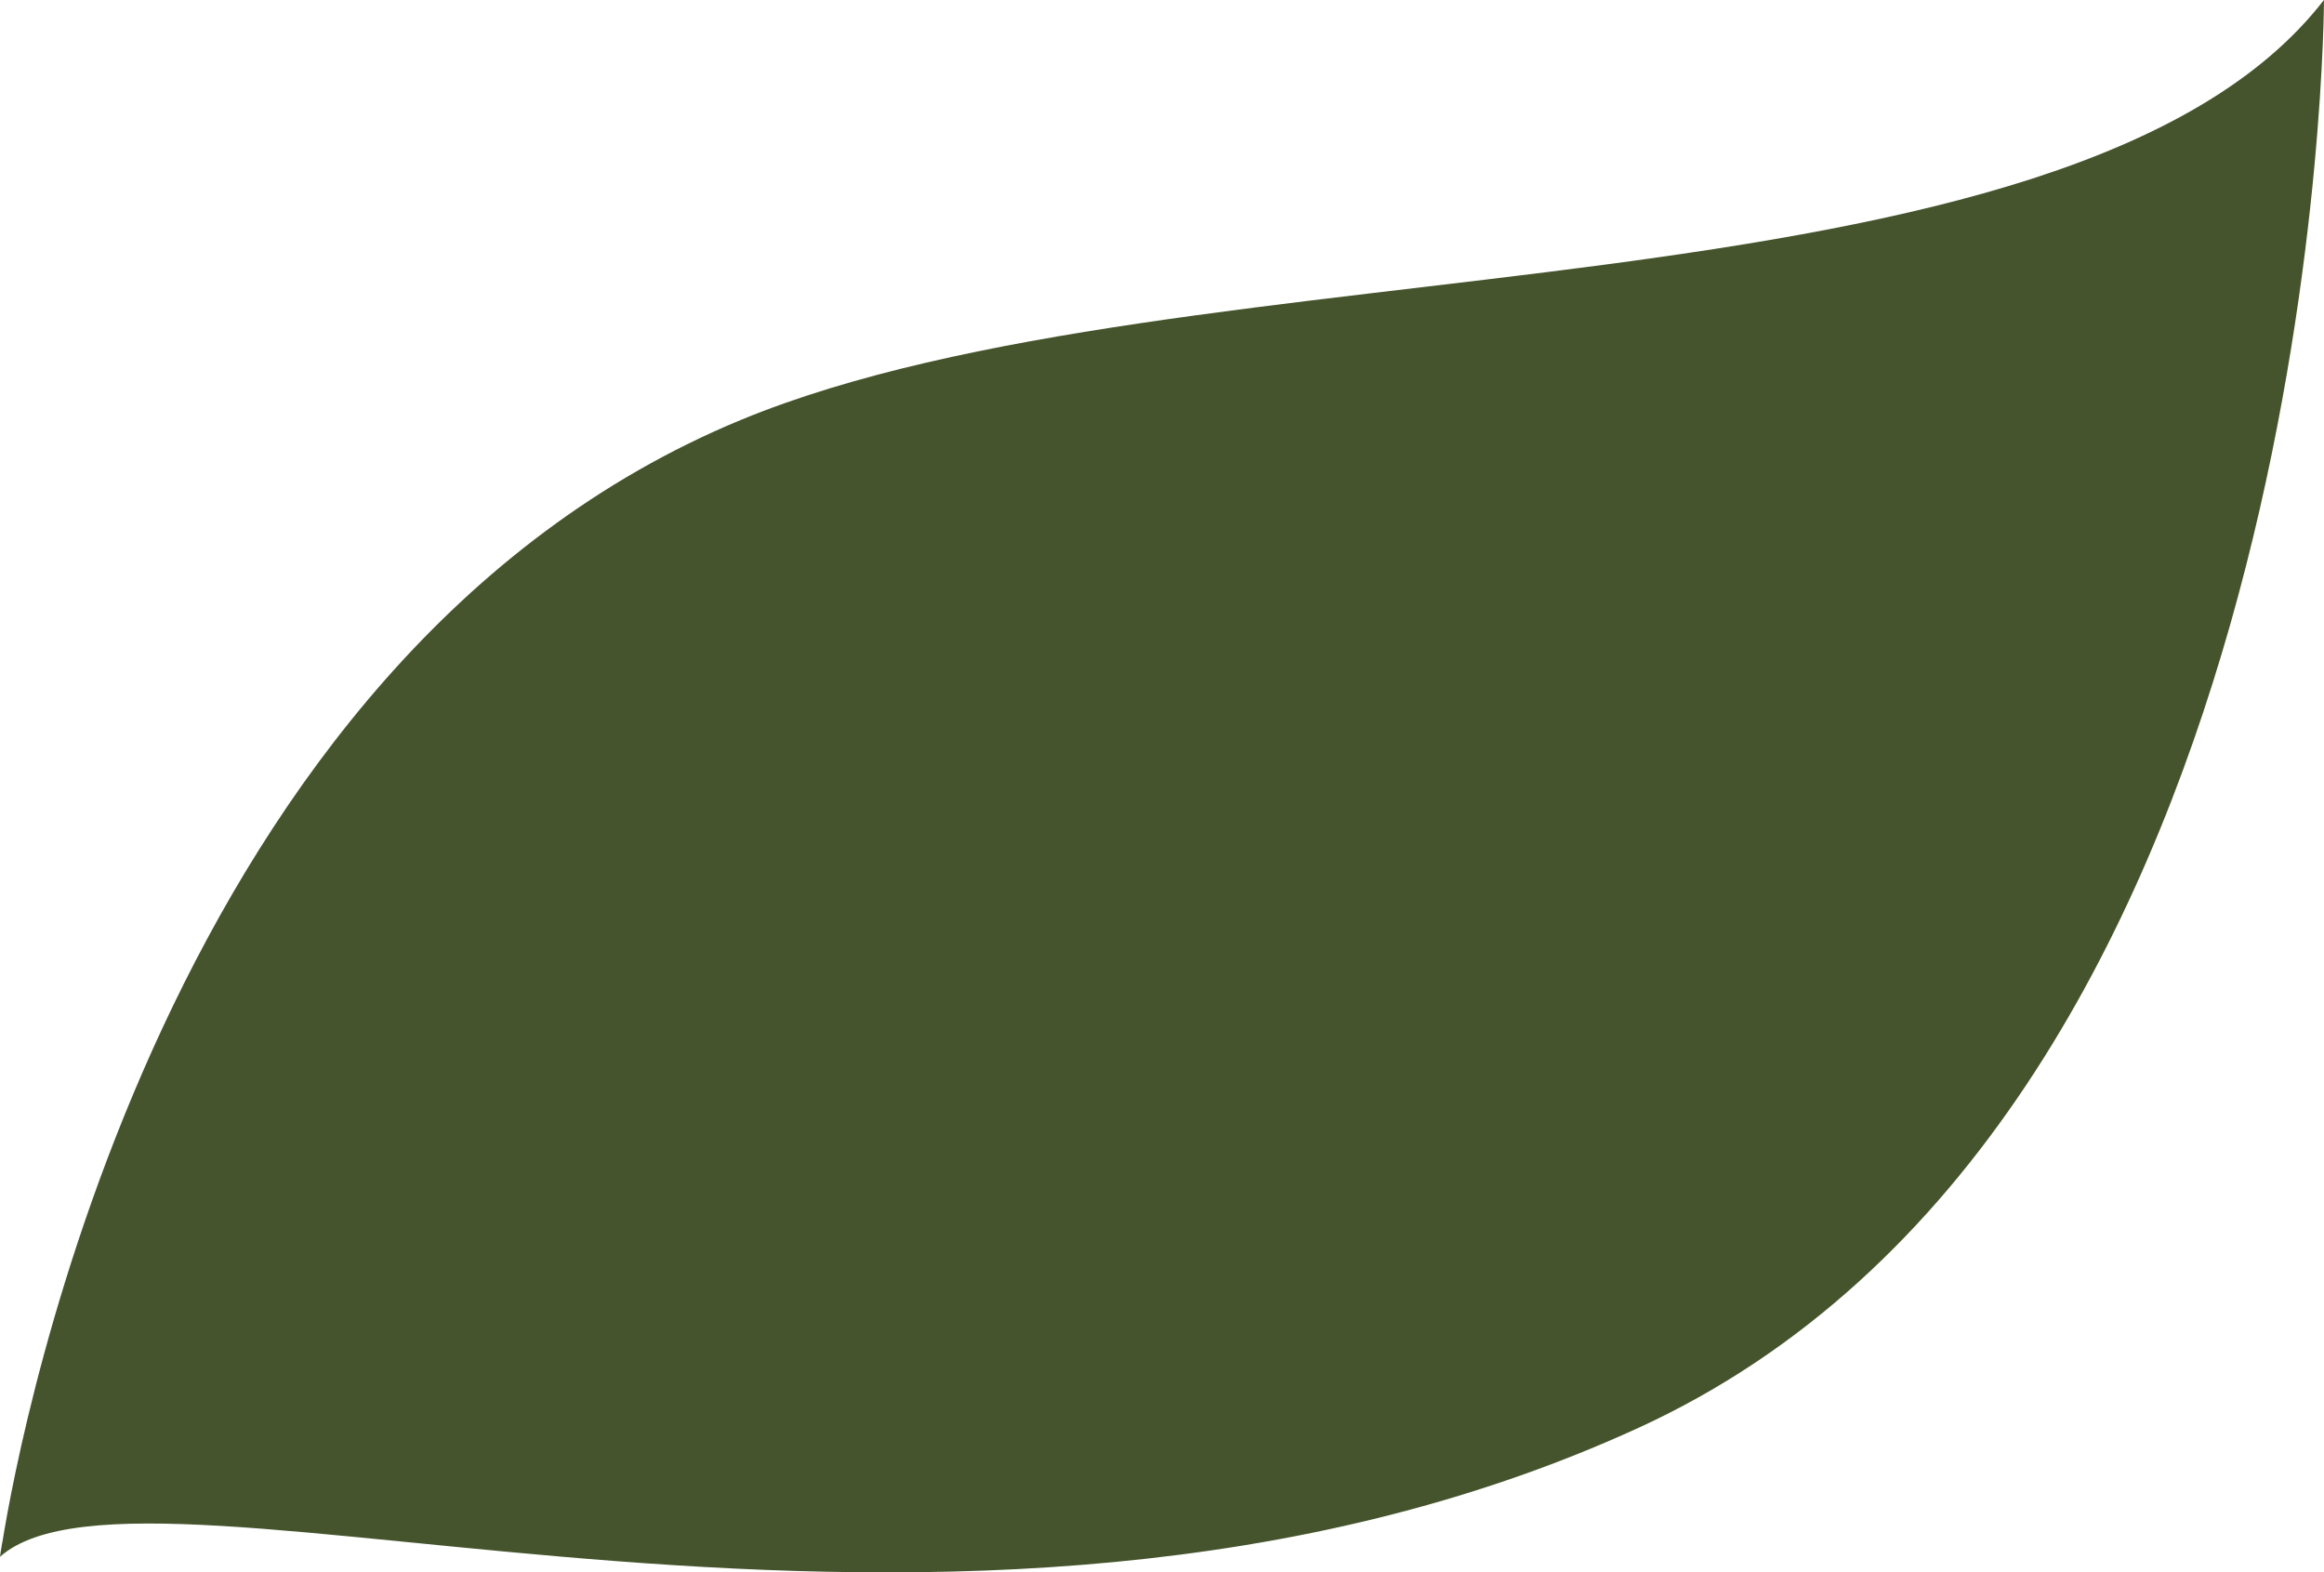 <svg xmlns="http://www.w3.org/2000/svg" xmlns:xlink="http://www.w3.org/1999/xlink" width="202.768" height="137.185" viewBox="0 0 202.768 137.185"><defs><clipPath id="clip-path"><rect id="Rect&#xE1;ngulo_117" data-name="Rect&#xE1;ngulo 117" width="202.768" height="137.185" fill="#45542c"></rect></clipPath></defs><g id="Grupo_457" data-name="Grupo 457" transform="translate(0 0)"><g id="Grupo_368" data-name="Grupo 368" transform="translate(0 0)" clip-path="url(#clip-path)"><path id="Trazado_1690" data-name="Trazado 1690" d="M202.763,0C180.5,28.767,103.4,20.651,64.7,36.615,14.409,57.355,1.79,124.684.2,134.6H.19c-.134.789-.19,1.225-.19,1.225,12.781-11.332,83.247,16.126,142.98-11.26,58-26.591,59.733-118.99,59.783-124.309V0Z" transform="translate(0 -0.002)" fill="#45542c"></path></g></g></svg>